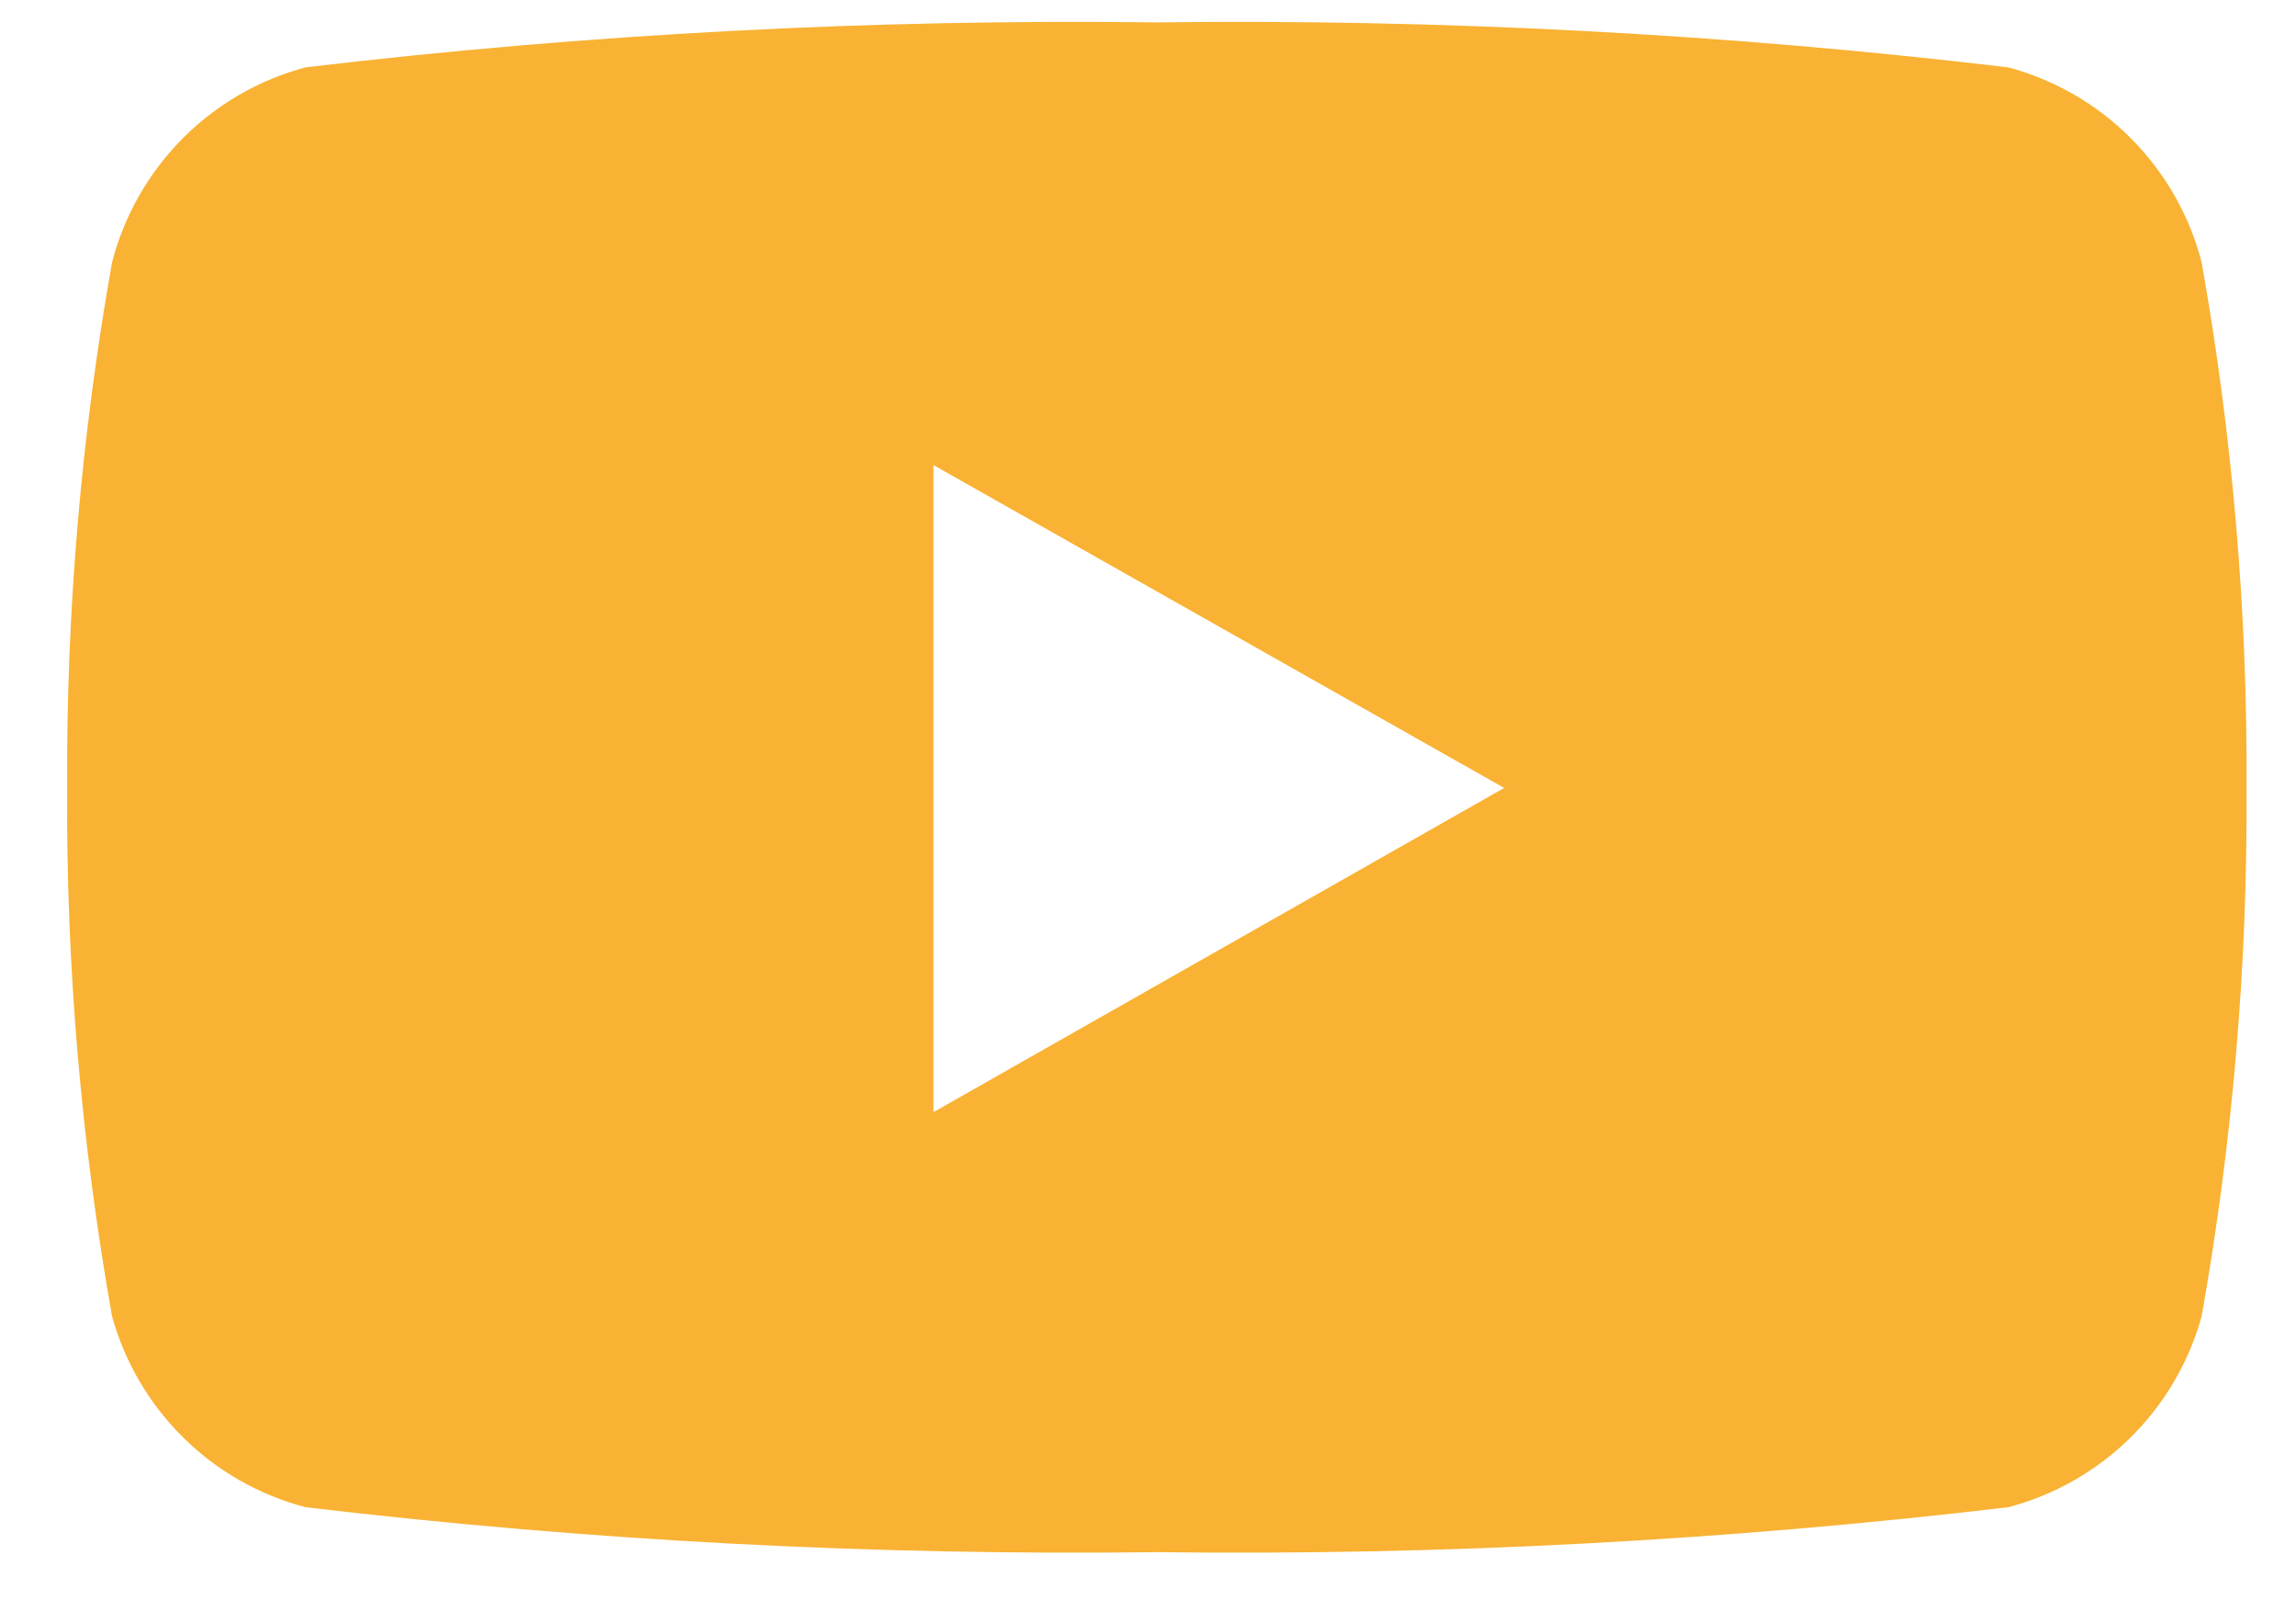 <svg width="33" height="23" viewBox="0 0 33 23" fill="none" xmlns="http://www.w3.org/2000/svg">
<path d="M31.643 3.767C31.469 3.096 31.12 2.484 30.631 1.992C30.143 1.5 29.533 1.147 28.863 0.968C24.803 0.486 20.716 0.271 16.627 0.322C12.539 0.271 8.452 0.486 4.391 0.968C3.722 1.147 3.111 1.5 2.623 1.992C2.135 2.484 1.786 3.096 1.611 3.767C1.167 6.261 0.951 8.791 0.965 11.324C0.949 13.87 1.166 16.413 1.611 18.92C1.795 19.58 2.148 20.181 2.636 20.662C3.123 21.143 3.729 21.487 4.391 21.661C8.452 22.142 12.539 22.358 16.627 22.307C20.716 22.358 24.803 22.142 28.863 21.661C29.526 21.487 30.131 21.143 30.619 20.662C31.107 20.181 31.46 19.58 31.643 18.92C32.089 16.413 32.305 13.87 32.289 11.324C32.304 8.791 32.087 6.261 31.643 3.767ZM13.417 16.003V6.684L21.619 11.324L13.417 15.983V16.003Z" fill="#F9B233"/>
</svg>
